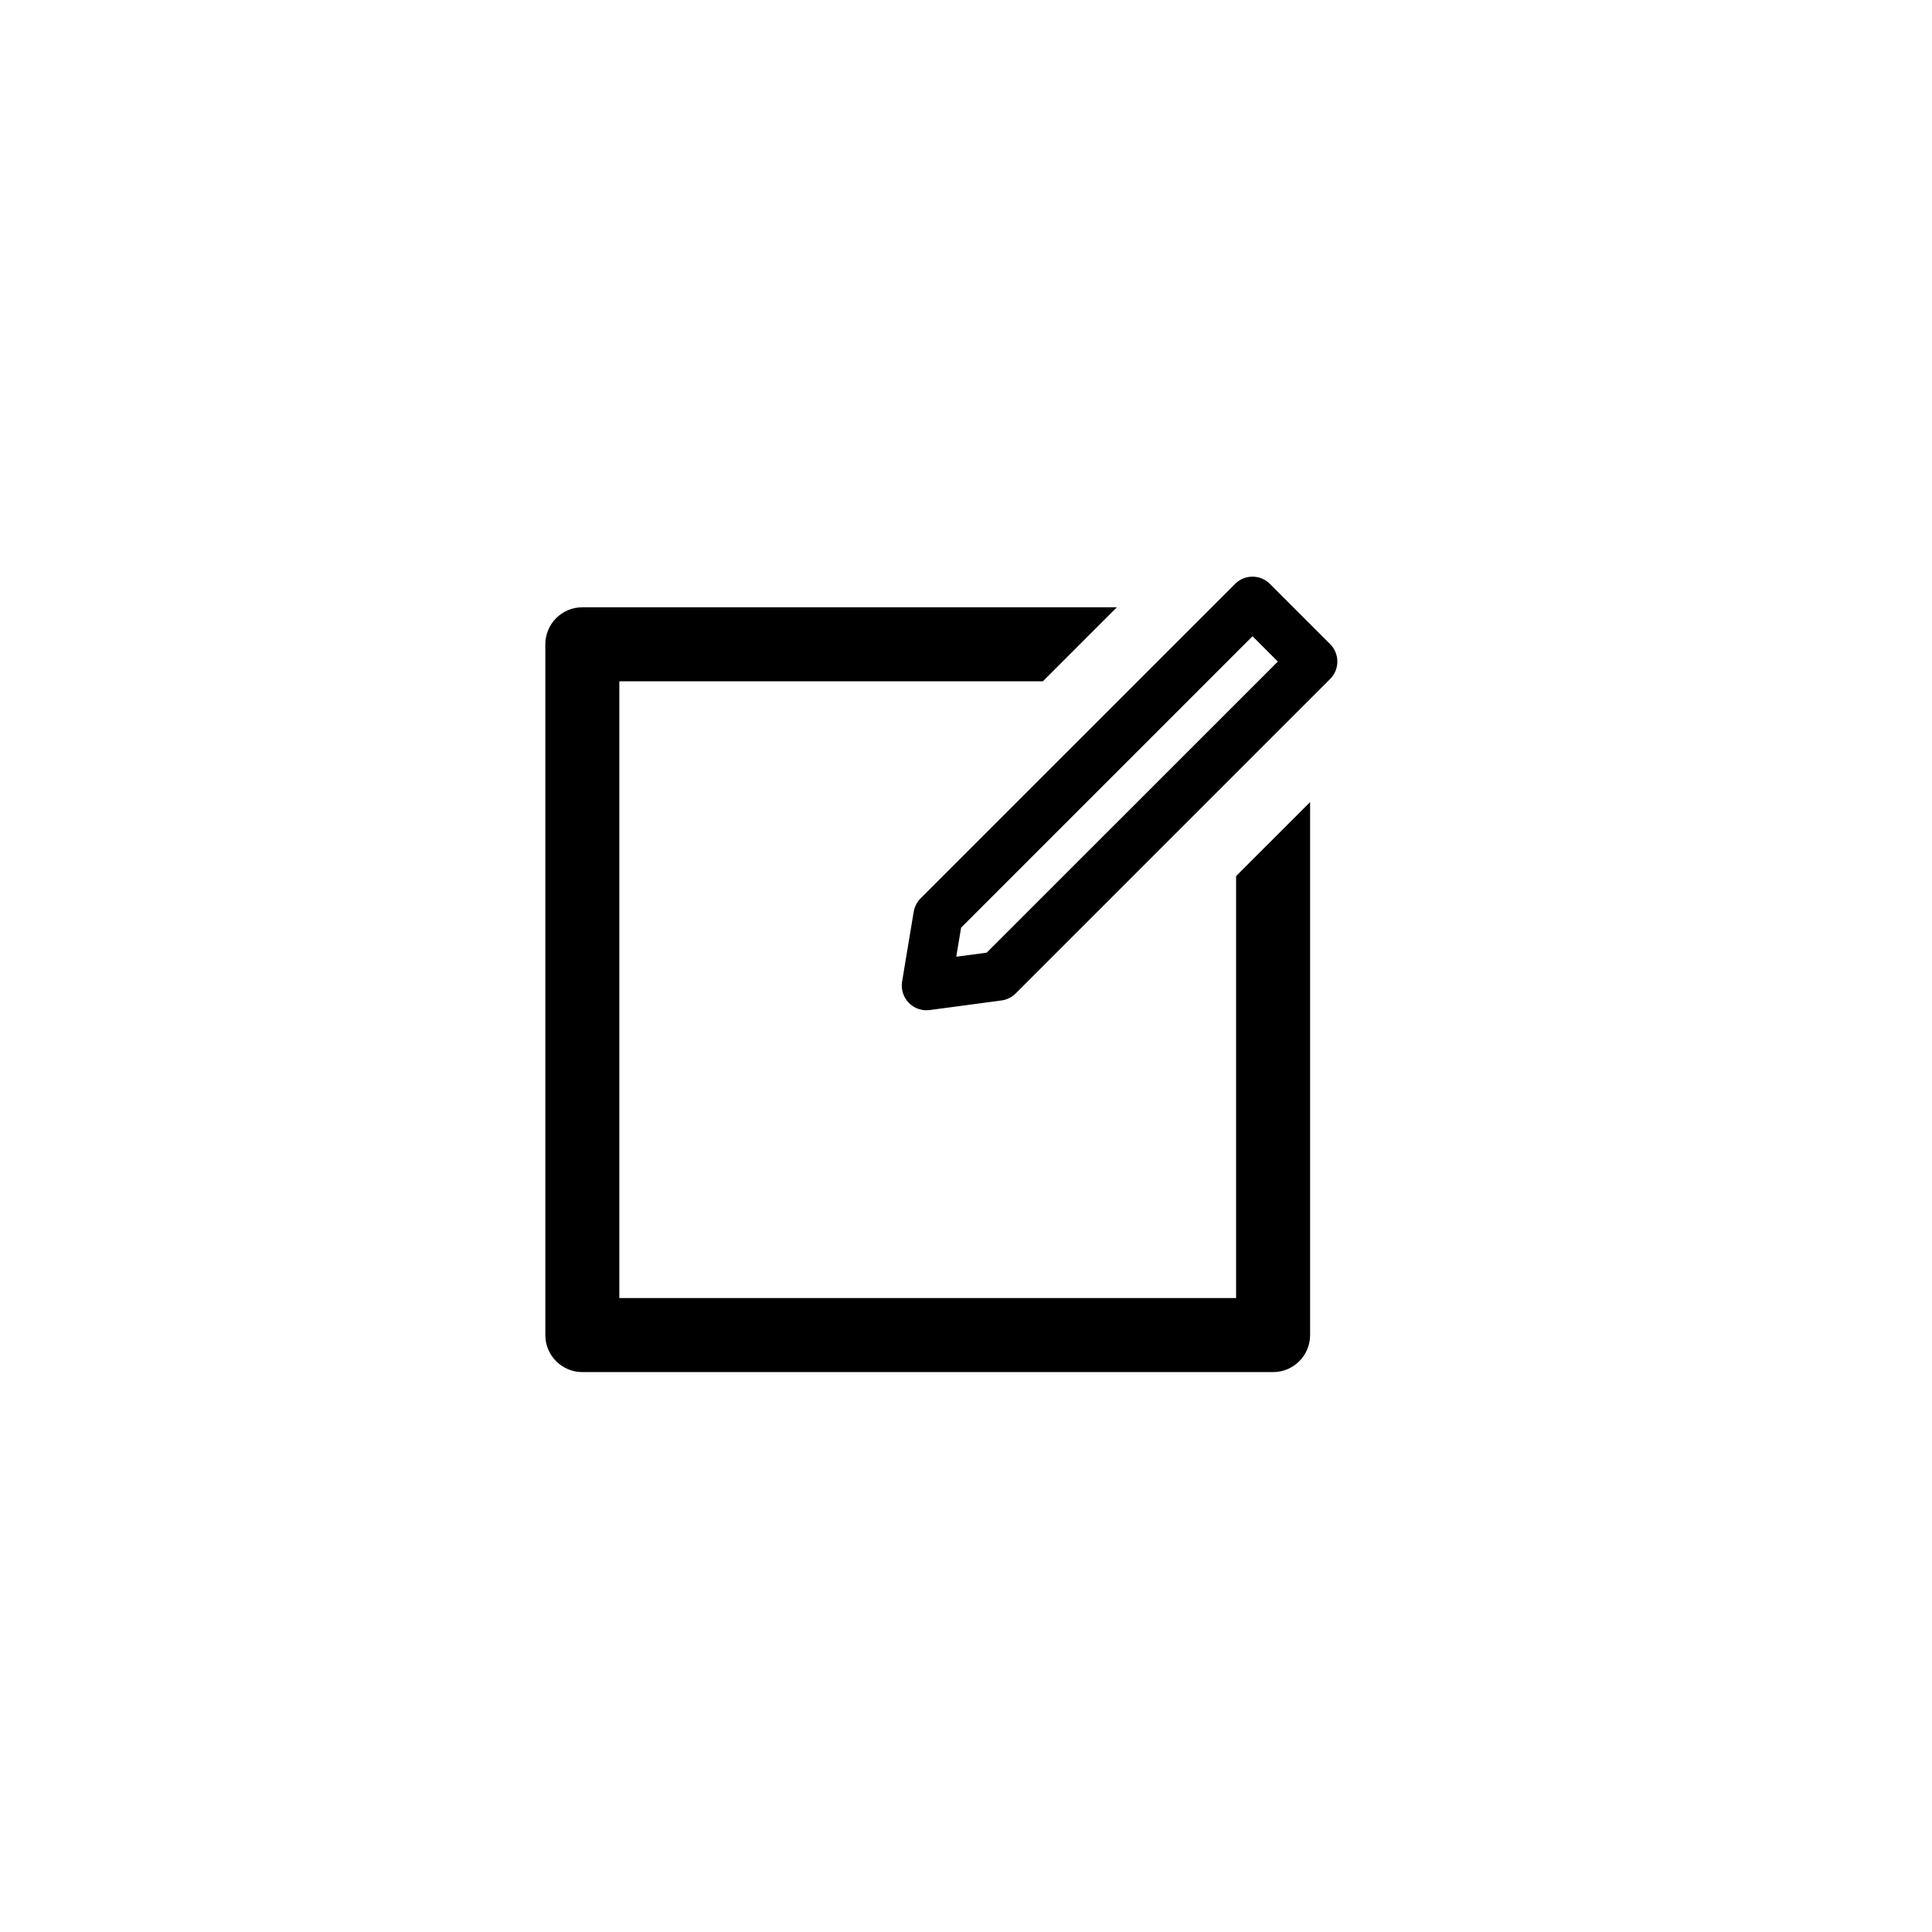 <?xml version="1.0" encoding="utf-8"?>
<!-- Generator: Adobe Illustrator 16.0.0, SVG Export Plug-In . SVG Version: 6.00 Build 0)  -->
<!DOCTYPE svg PUBLIC "-//W3C//DTD SVG 1.1//EN" "http://www.w3.org/Graphics/SVG/1.1/DTD/svg11.dtd">
<svg version="1.1" id="Layer_1" xmlns="http://www.w3.org/2000/svg" xmlns:xlink="http://www.w3.org/1999/xlink" x="0px" y="0px"
	 width="100px" height="100px" viewBox="0 0 100 100" enable-background="new 0 0 100 100" xml:space="preserve">
<g>
	<path d="M47.953,52.291c-0.344,0-0.676-0.139-0.918-0.389c-0.281-0.291-0.409-0.697-0.342-1.098l0.6-3.612
		c0.044-0.262,0.169-0.505,0.357-0.693l16.277-16.276c0.498-0.499,1.307-0.499,1.805,0l3.115,3.116
		c0.24,0.239,0.374,0.563,0.374,0.903c0,0.339-0.134,0.663-0.374,0.903L52.572,51.42c-0.198,0.198-0.457,0.326-0.733,0.363
		l-3.716,0.497C48.065,52.287,48.009,52.291,47.953,52.291z M49.746,48.015l-0.25,1.505l1.576-0.211L66.14,34.242l-1.31-1.311
		L49.746,48.015z"/>
	<path d="M63.979,67.188H32.056V35.264h21.922l3.831-3.831H30.141c-0.509,0-0.995,0.202-1.354,0.562
		c-0.358,0.359-0.561,0.847-0.561,1.354v35.754c0,0.529,0.214,1.008,0.561,1.354c0.347,0.347,0.826,0.562,1.354,0.562h35.754
		c0.508,0,0.996-0.202,1.354-0.562c0.359-0.359,0.562-0.847,0.562-1.354V41.515l-3.831,3.83V67.188z"/>
</g>
</svg>
